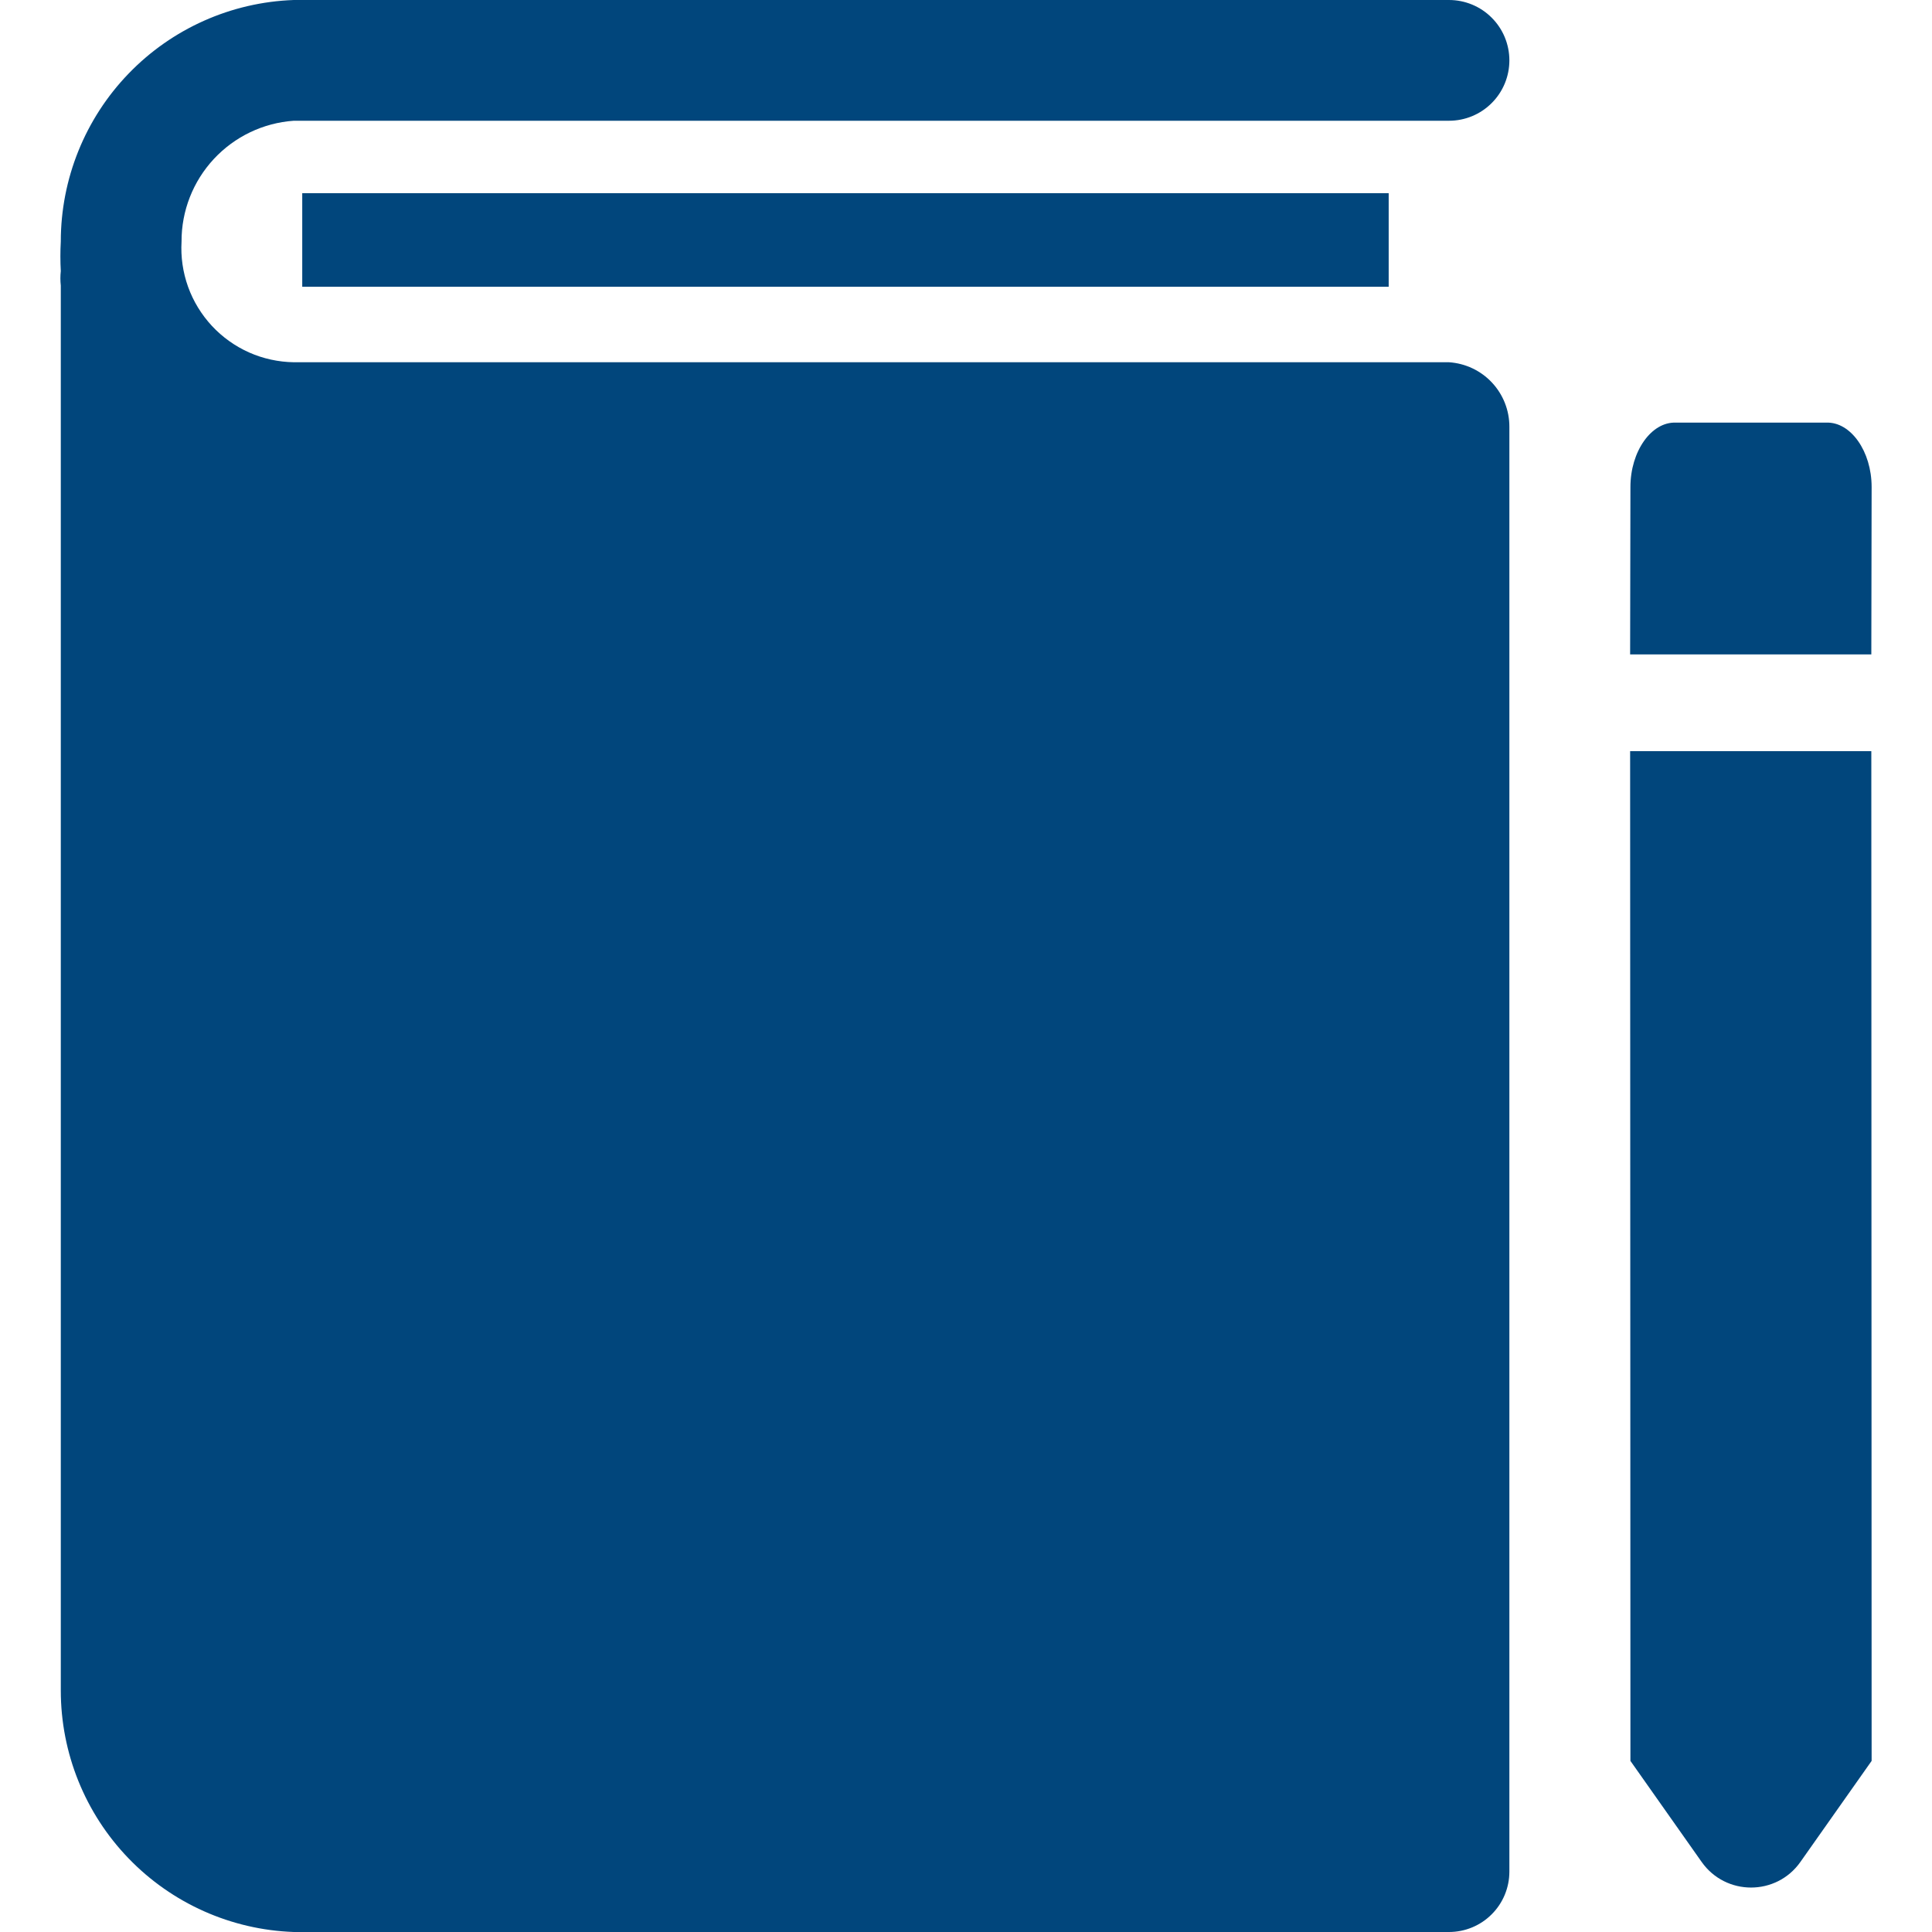 <?xml version="1.0" standalone="no"?>
<svg width="32" height="32" viewBox="0 0 32 32" fill="none" xmlns="http://www.w3.org/2000/svg">
<path fill-rule="evenodd" clip-rule="evenodd" d="M4.866 6H24C24.272 6.018 24.526 6.138 24.712 6.337C24.898 6.536 25.001 6.798 25 7.07V31C25 31.265 24.895 31.52 24.707 31.707C24.52 31.895 24.265 32 24 32H4.866C3.83 31.964 2.848 31.526 2.129 30.78C1.409 30.034 1.007 29.037 1.007 28V4.73C0.998 4.65 0.998 4.57 1.007 4.49C0.998 4.327 0.998 4.163 1.007 4C1.007 2.963 1.409 1.966 2.129 1.22C2.848 0.474 3.83 0.036 4.866 0H24C24.265 0 24.52 0.105 24.707 0.293C24.895 0.48 25 0.735 25 1C25 1.265 24.895 1.52 24.707 1.707C24.52 1.895 24.265 2 24 2H4.866C4.36 2.035 3.887 2.262 3.542 2.633C3.197 3.004 3.005 3.493 3.007 4C2.992 4.255 3.029 4.51 3.115 4.75C3.201 4.99 3.336 5.21 3.509 5.397C3.683 5.584 3.893 5.734 4.126 5.838C4.359 5.941 4.611 5.996 4.866 6ZM23.001 3.2H5.006V4.75H23.001V3.2Z" fill="#01467C"/>
<path d="M31 8.066C31 7.476 30.654 6.985 30.249 7L27.756 7C27.351 6.985 27.005 7.476 27.005 8.066L27 10.839L30.995 10.839M27.005 29.166L28.185 30.84C28.584 31.405 29.422 31.405 29.82 30.84L31 29.166L30.995 12.442L27 12.442L27.005 29.166Z" fill="#01467C"/>
</svg>
